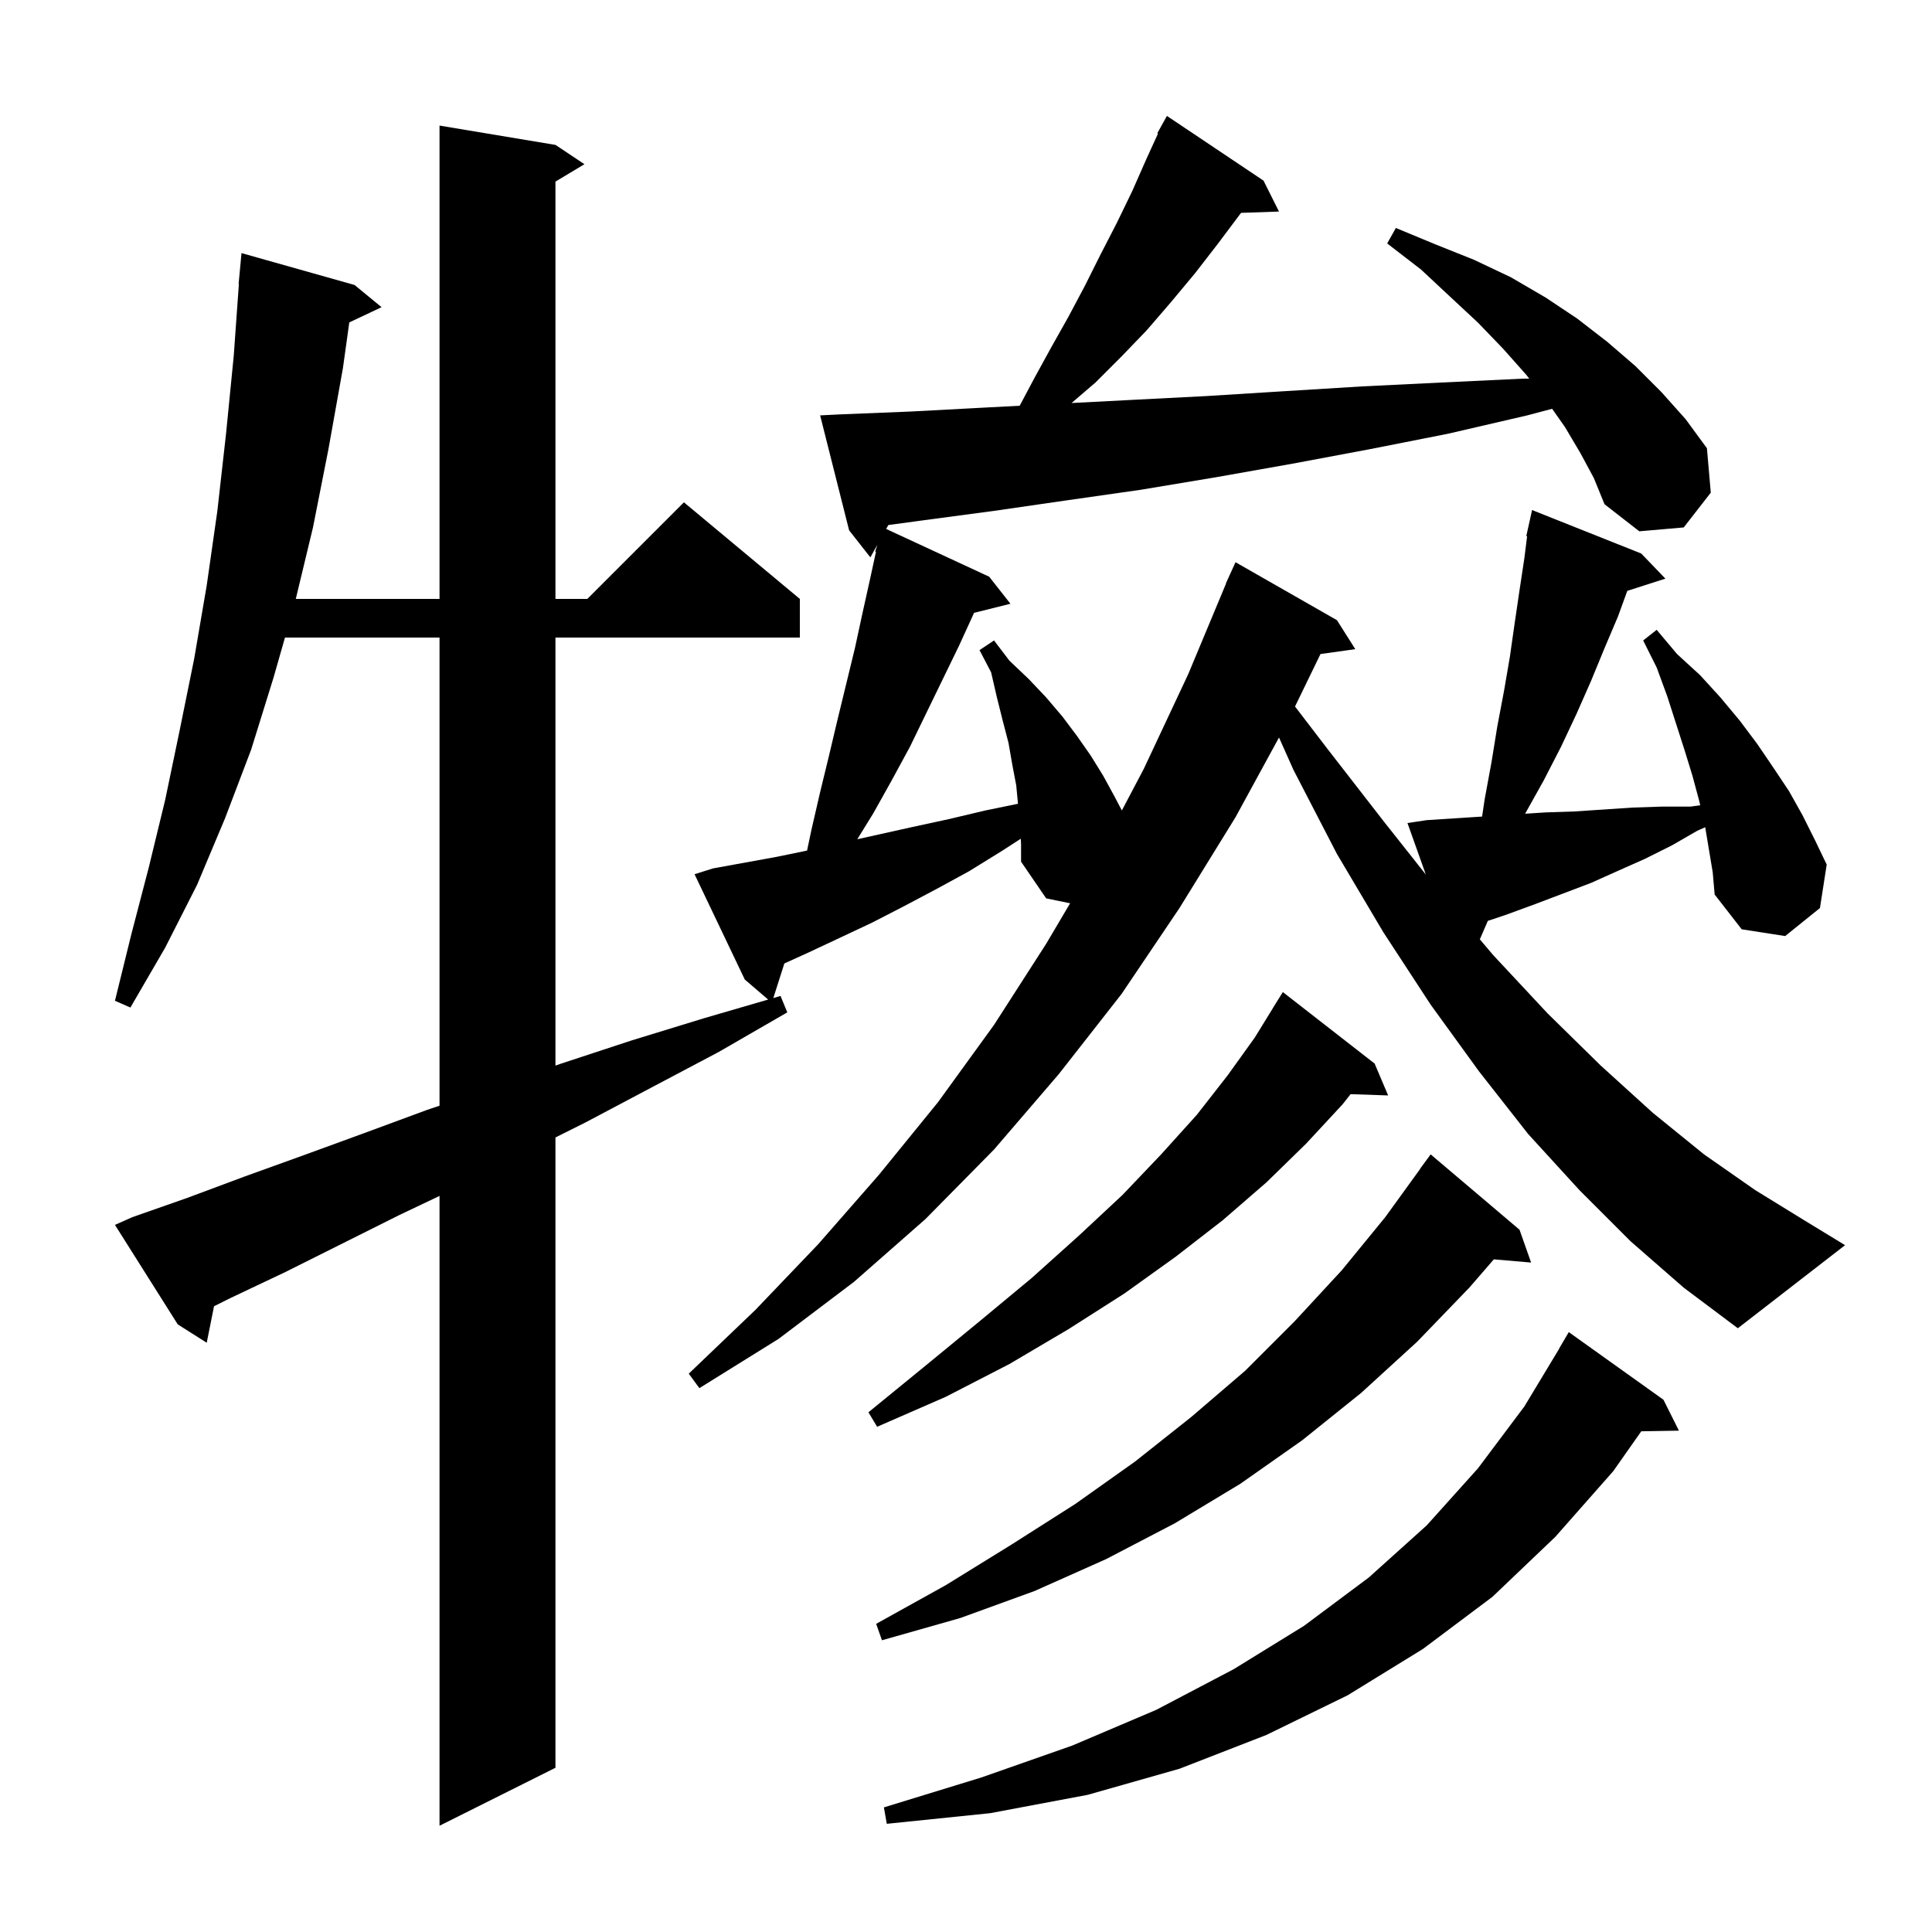 <svg xmlns="http://www.w3.org/2000/svg" xmlns:xlink="http://www.w3.org/1999/xlink" version="1.1" baseProfile="full" viewBox="0 0 200 200" width="200" height="200">
<g fill="black">
<path d="M 172.2 144.9 L 173.8 148.1 L 169.904 148.167 L 167.0 152.3 L 161.0 159.1 L 154.5 165.3 L 147.3 170.7 L 139.5 175.5 L 131.1 179.6 L 122.1 183.1 L 112.6 185.8 L 102.5 187.7 L 91.8 188.8 L 91.5 187.1 L 101.6 184.0 L 111.0 180.7 L 119.7 177.0 L 127.7 172.8 L 135.0 168.3 L 141.7 163.3 L 147.7 157.9 L 153.0 152.0 L 157.8 145.6 L 161.414 139.607 L 161.4 139.6 L 162.4 137.9 Z M 157.3 127.3 L 158.5 130.7 L 154.642 130.367 L 152.1 133.3 L 146.7 138.9 L 140.9 144.2 L 134.8 149.1 L 128.4 153.6 L 121.6 157.7 L 114.5 161.4 L 107.1 164.7 L 99.4 167.5 L 91.3 169.8 L 90.7 168.1 L 97.9 164.1 L 104.7 159.9 L 111.3 155.7 L 117.5 151.3 L 123.3 146.7 L 128.9 141.9 L 134.0 136.8 L 138.9 131.5 L 143.4 126.0 L 147.014 121.009 L 147.0 121.0 L 148.1 119.5 Z M 142.3 110.1 L 143.7 113.4 L 139.812 113.266 L 139.0 114.3 L 135.2 118.4 L 131.1 122.4 L 126.6 126.3 L 121.7 130.1 L 116.4 133.9 L 110.6 137.6 L 104.5 141.2 L 97.9 144.6 L 90.8 147.7 L 89.9 146.2 L 95.9 141.3 L 101.5 136.7 L 106.8 132.3 L 111.7 127.9 L 116.2 123.7 L 120.2 119.5 L 123.9 115.4 L 127.1 111.3 L 129.9 107.4 L 131.806 104.303 L 131.8 104.3 L 132.8 102.7 Z M 168.8 128.5 L 163.5 123.2 L 158.2 117.4 L 153.1 110.9 L 148.1 104.0 L 143.2 96.5 L 138.4 88.4 L 133.9 79.7 L 132.402 76.347 L 127.9 84.6 L 122.1 94.0 L 116.1 102.9 L 109.6 111.2 L 102.9 119.0 L 95.8 126.2 L 88.4 132.7 L 80.6 138.6 L 72.4 143.7 L 71.3 142.2 L 78.2 135.6 L 84.7 128.8 L 91.0 121.6 L 97.1 114.1 L 102.9 106.1 L 108.3 97.7 L 110.778 93.507 L 108.3 93.0 L 105.7 89.2 L 105.7 87.4 L 105.671 86.825 L 103.7 88.1 L 100.3 90.2 L 97.0 92.0 L 93.6 93.8 L 90.3 95.5 L 86.9 97.1 L 83.7 98.6 L 81.195 99.739 L 80.054 103.317 L 80.8 103.1 L 81.5 104.8 L 74.4 108.9 L 67.4 112.6 L 60.6 116.2 L 57.5 117.75 L 57.5 183.0 L 45.5 189.0 L 45.5 123.8 L 41.3 125.8 L 29.5 131.7 L 23.8 134.4 L 22.156 135.222 L 21.4 139.0 L 18.4 137.1 L 11.9 126.8 L 13.7 126.0 L 19.4 124.0 L 25.3 121.8 L 31.4 119.6 L 37.7 117.3 L 44.2 114.9 L 45.5 114.46 L 45.5 66.0 L 29.5 66.0 L 28.3 70.2 L 26.0 77.6 L 23.3 84.7 L 20.4 91.6 L 17.1 98.1 L 13.5 104.3 L 11.9 103.6 L 13.6 96.7 L 15.4 89.8 L 17.1 82.8 L 18.6 75.6 L 20.1 68.2 L 21.4 60.6 L 22.5 52.9 L 23.4 44.9 L 24.2 36.8 L 24.729 29.4 L 24.7 29.4 L 25.0 26.2 L 36.7 29.5 L 39.5 31.8 L 36.159 33.376 L 35.5 38.1 L 34.0 46.5 L 32.4 54.6 L 30.62 62.0 L 45.5 62.0 L 45.5 13.0 L 57.5 15.0 L 60.5 17.0 L 57.5 18.8 L 57.5 62.0 L 60.8 62.0 L 70.8 52.0 L 82.8 62.0 L 82.8 66.0 L 57.5 66.0 L 57.5 110.311 L 58.1 110.1 L 65.4 107.7 L 72.9 105.4 L 79.519 103.473 L 77.1 101.4 L 71.9 90.5 L 73.8 89.9 L 80.4 88.7 L 83.547 88.052 L 84.0 85.9 L 84.9 82.0 L 85.8 78.3 L 86.7 74.5 L 88.5 67.1 L 89.3 63.4 L 90.1 59.8 L 90.68 57.118 L 90.6 57.1 L 90.826 56.392 L 90.1 57.7 L 87.9 54.9 L 84.9 43.0 L 86.9 42.9 L 94.3 42.6 L 101.8 42.2 L 105.558 42.002 L 107.1 39.1 L 108.8 36.0 L 110.6 32.8 L 112.3 29.6 L 113.9 26.4 L 115.6 23.1 L 117.2 19.8 L 118.7 16.4 L 119.874 13.833 L 119.8 13.8 L 120.8 12.0 L 130.8 18.7 L 132.4 21.9 L 128.473 22.035 L 126.1 25.2 L 123.7 28.3 L 121.2 31.3 L 118.7 34.2 L 116.1 36.9 L 113.4 39.6 L 110.926 41.721 L 117.1 41.4 L 124.9 41.0 L 132.9 40.5 L 141.0 40.0 L 149.2 39.6 L 157.6 39.2 L 158.305 39.192 L 158.0 38.8 L 155.6 36.1 L 153.0 33.4 L 150.1 30.7 L 147.1 27.9 L 143.6 25.2 L 144.5 23.6 L 148.6 25.3 L 152.6 26.9 L 156.4 28.7 L 160.0 30.8 L 163.3 33.0 L 166.4 35.4 L 169.3 37.9 L 172.0 40.6 L 174.5 43.4 L 176.7 46.4 L 177.1 51.0 L 174.3 54.6 L 169.7 55.0 L 166.1 52.2 L 165.0 49.5 L 163.6 46.9 L 162.0 44.2 L 160.675 42.317 L 158.1 43.0 L 149.9 44.9 L 141.8 46.5 L 133.8 48.0 L 125.9 49.4 L 118.1 50.7 L 110.4 51.8 L 102.8 52.9 L 95.3 53.9 L 91.96 54.351 L 91.736 54.756 L 102.4 59.7 L 104.6 62.5 L 100.835 63.441 L 99.3 66.8 L 94.2 77.3 L 92.3 80.8 L 90.4 84.2 L 88.745 86.879 L 94.5 85.6 L 98.2 84.8 L 102.0 83.9 L 105.382 83.206 L 105.2 81.3 L 104.8 79.2 L 104.4 76.9 L 103.8 74.6 L 103.2 72.2 L 102.6 69.6 L 101.4 67.3 L 102.9 66.3 L 104.5 68.4 L 106.5 70.3 L 108.3 72.2 L 110.0 74.2 L 111.5 76.2 L 112.9 78.2 L 114.2 80.3 L 115.4 82.5 L 116.134 83.901 L 118.4 79.6 L 123.0 69.8 L 126.921 60.407 L 126.9 60.4 L 127.198 59.745 L 127.3 59.5 L 127.308 59.503 L 127.9 58.2 L 138.4 64.2 L 140.3 67.2 L 136.697 67.706 L 134.06 73.136 L 137.4 77.5 L 143.3 85.1 L 147.601 90.533 L 145.7 85.2 L 147.7 84.9 L 153.425 84.531 L 153.7 82.7 L 154.4 78.9 L 155.0 75.2 L 155.7 71.5 L 156.3 68.0 L 156.8 64.5 L 157.3 61.1 L 157.8 57.8 L 158.086 55.513 L 158.0 55.5 L 158.6 52.8 L 169.9 57.3 L 172.4 59.9 L 168.457 61.167 L 167.5 63.8 L 166.1 67.1 L 164.7 70.5 L 163.2 73.9 L 161.6 77.3 L 159.8 80.8 L 157.9 84.2 L 157.879 84.237 L 160.0 84.1 L 163.0 84.0 L 169.0 83.6 L 172.0 83.5 L 175.0 83.5 L 176.006 83.361 L 175.9 82.9 L 175.2 80.3 L 174.4 77.7 L 172.6 72.1 L 171.5 69.1 L 170.1 66.3 L 171.5 65.2 L 173.6 67.7 L 176.0 69.9 L 178.1 72.2 L 180.1 74.6 L 181.9 77.0 L 183.6 79.5 L 185.2 81.9 L 186.6 84.4 L 187.9 87.0 L 189.1 89.5 L 188.4 94.0 L 184.8 96.9 L 180.3 96.2 L 177.5 92.6 L 177.3 90.3 L 176.522 85.634 L 175.7 86.0 L 173.1 87.5 L 170.3 88.9 L 167.6 90.1 L 164.7 91.4 L 158.9 93.6 L 155.9 94.7 L 154.02 95.327 L 153.192 97.24 L 154.6 98.9 L 160.2 104.9 L 165.7 110.3 L 171.1 115.2 L 176.4 119.5 L 181.7 123.2 L 186.9 126.4 L 191.0 128.9 L 179.9 137.5 L 174.3 133.3 Z " />
</g>
</svg>
